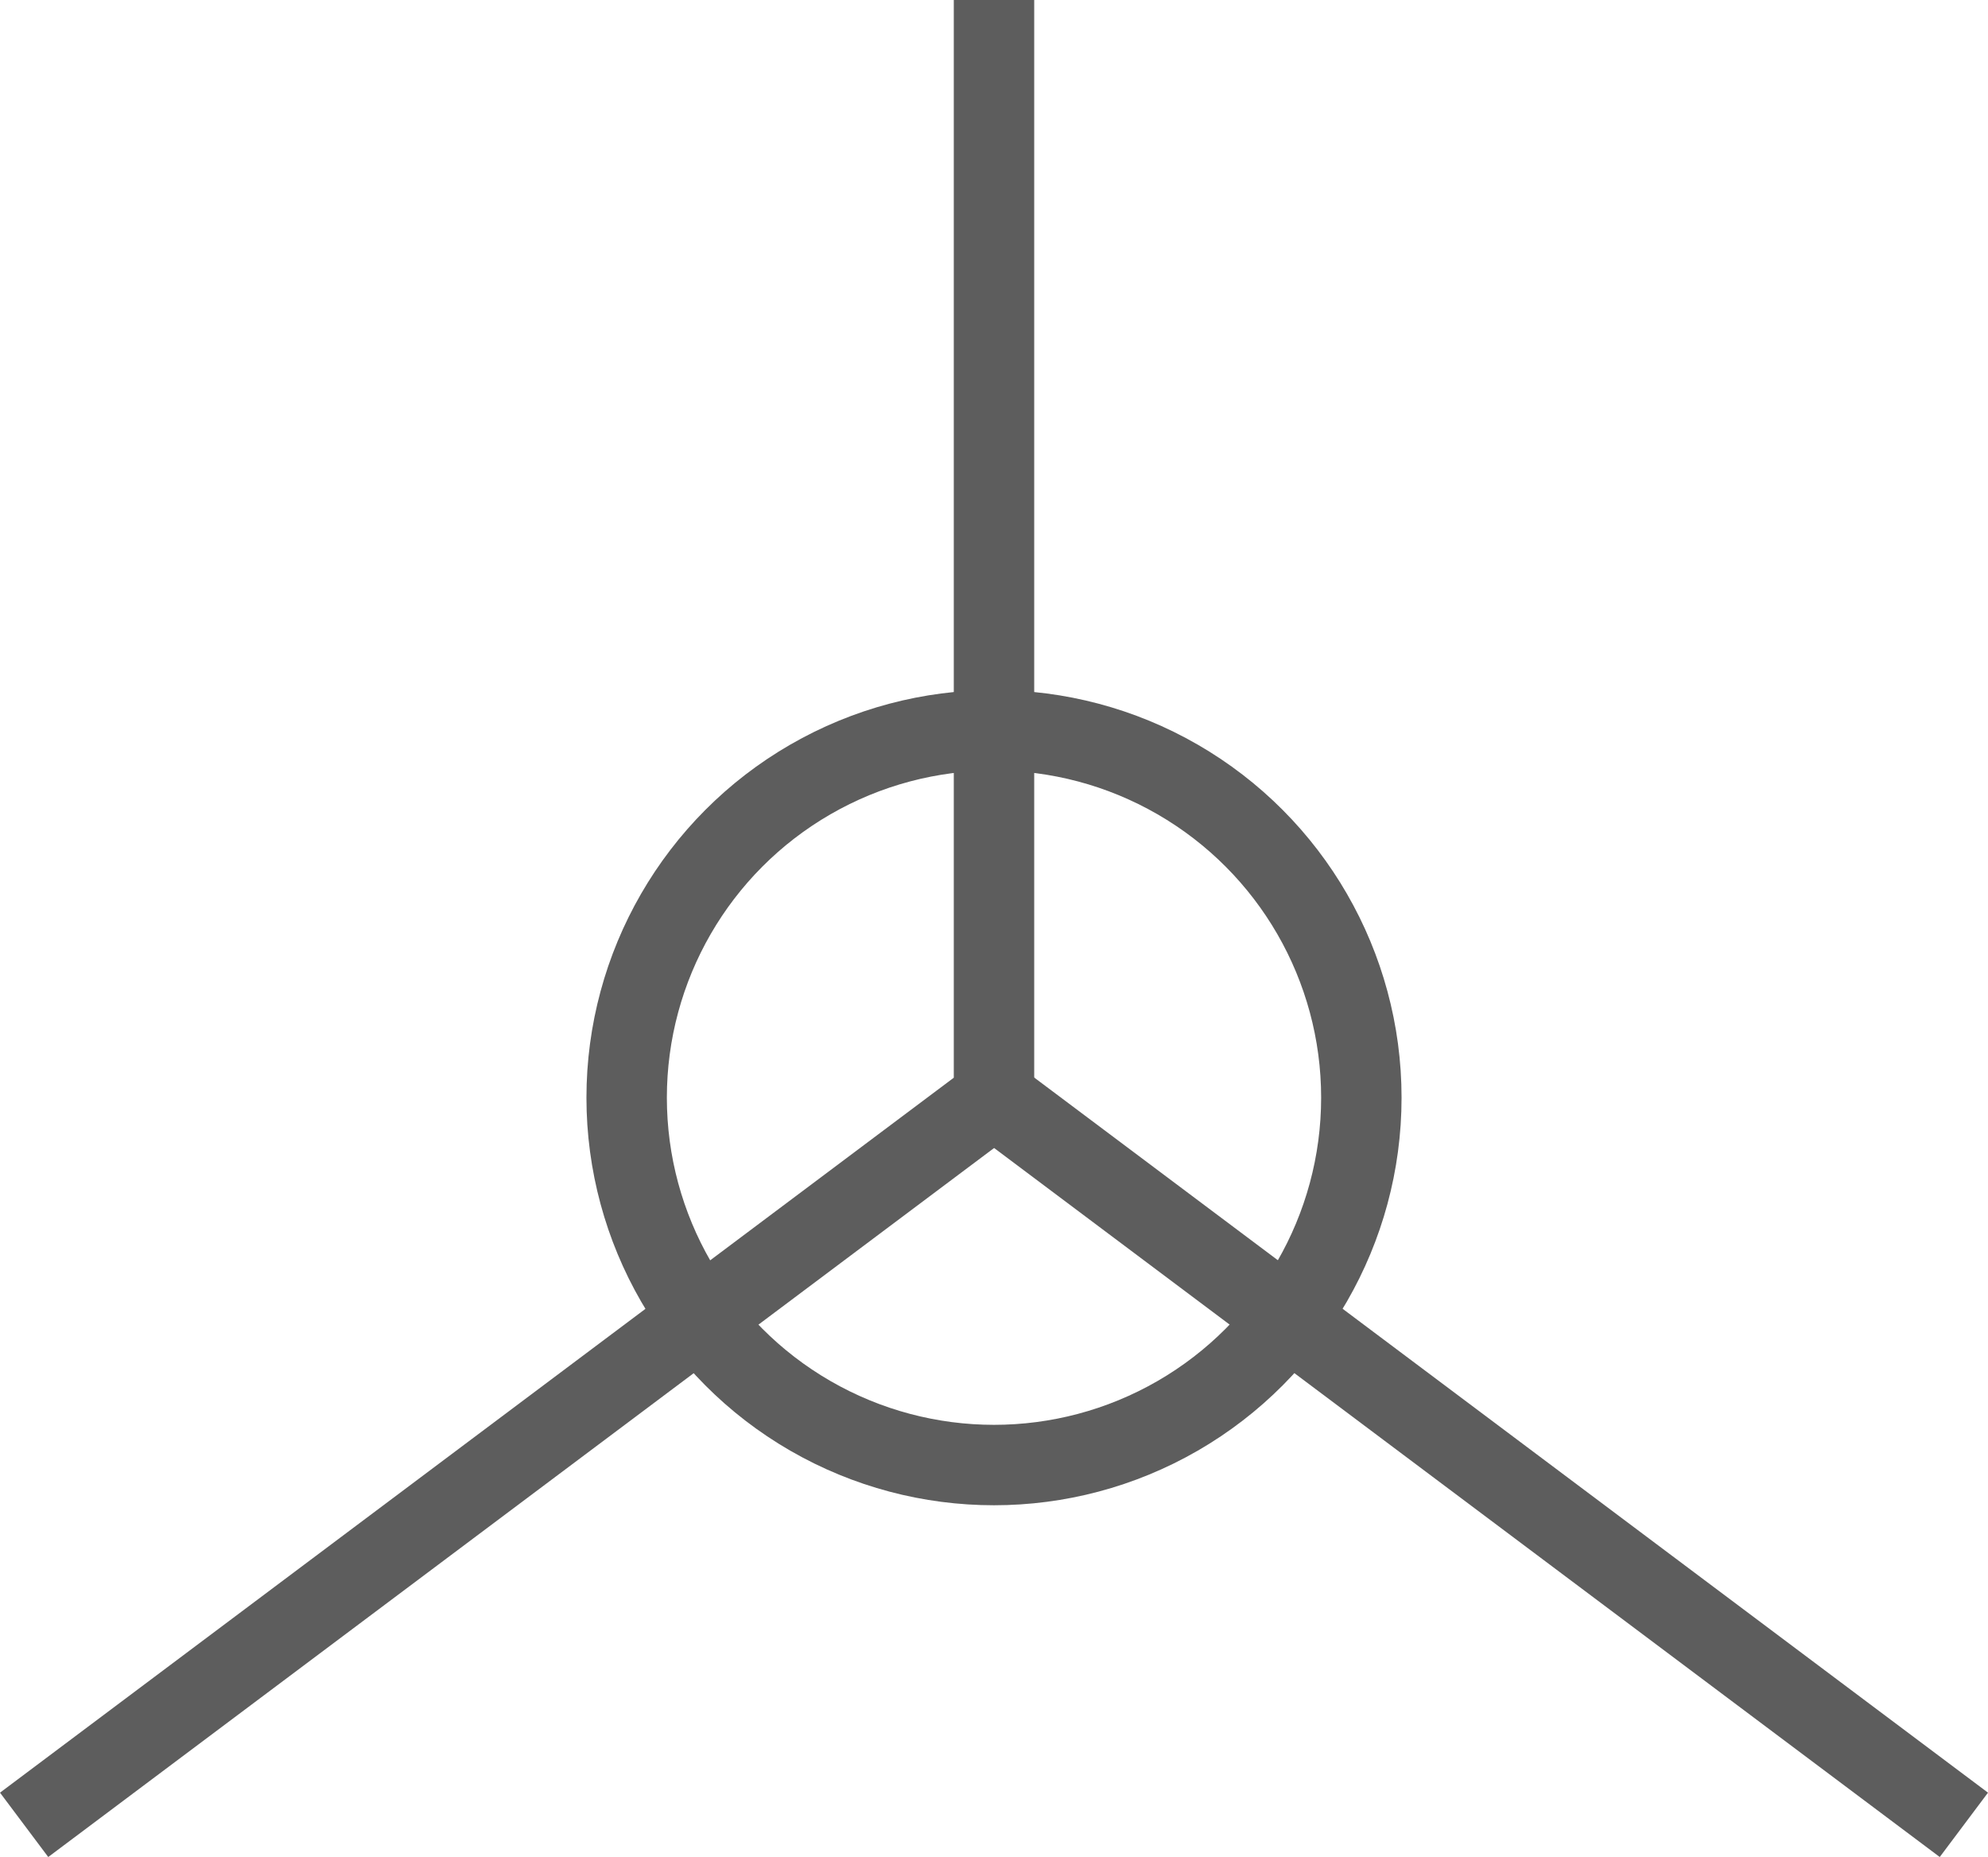 <svg xmlns="http://www.w3.org/2000/svg" width="49.442" height="46.179" viewBox="0 0 49.442 46.179">
  <g id="Group_56" data-name="Group 56" transform="translate(-351.991 -575.581)">
    <path id="Path_33" data-name="Path 33" d="M376.712,575.581v27.3L352.591,620.96" fill="none" stroke="#5d5d5d" stroke-width="2"/>
    <line id="Line_63" data-name="Line 63" x2="24.121" y2="18.083" transform="translate(376.712 602.877)" fill="none" stroke="#5d5d5d" stroke-width="2"/>
    <circle id="Ellipse_2" data-name="Ellipse 2" cx="9.136" cy="9.136" r="9.136" transform="translate(367.576 593.741)" fill="none" stroke="#5d5d5d" stroke-width="2"/>
  </g>
</svg>
